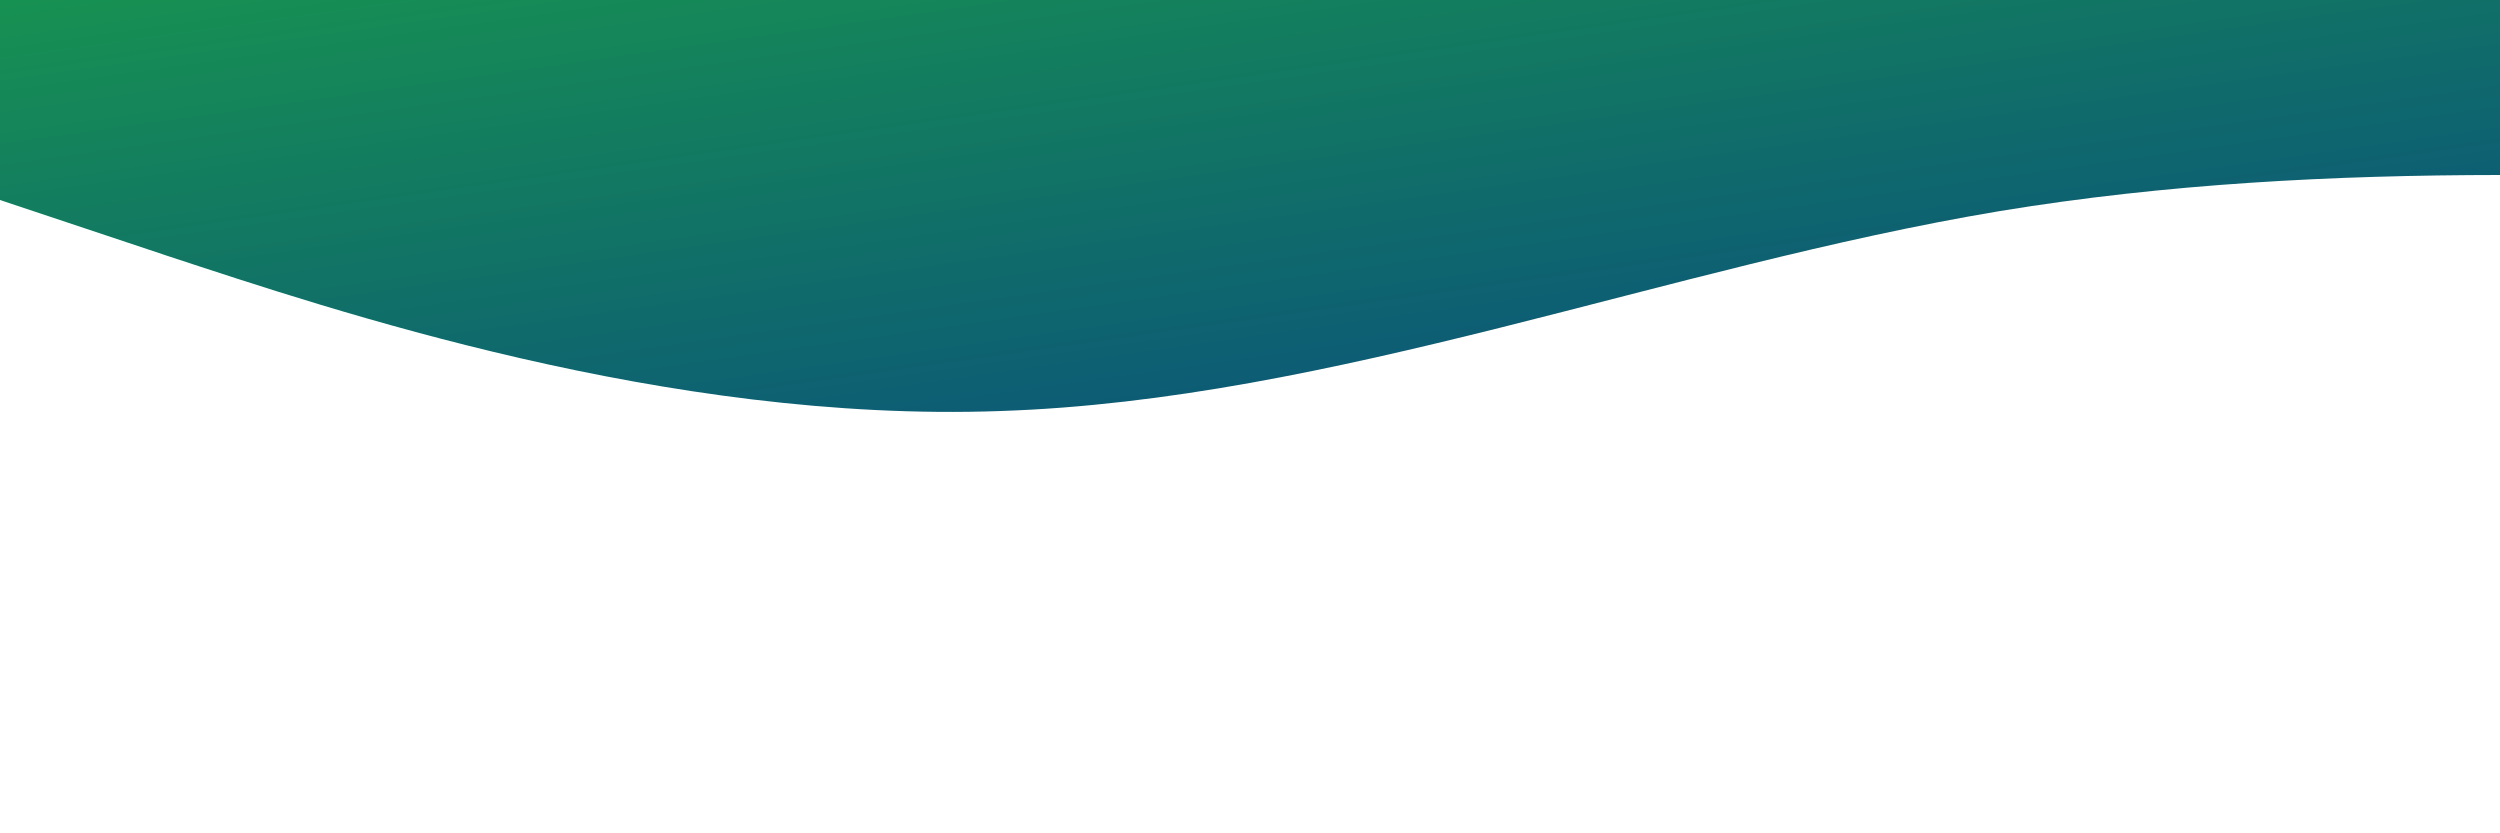<svg viewBox="0 0 1200 400" xmlns="http://www.w3.org/2000/svg">
  <defs>
    <linearGradient id="grad1" x1="0" y1="0" x2="1" y2="1">
      <stop offset="0" stop-color="#179152"/>
      <stop offset="1" stop-color="#074186"/>
    </linearGradient>
  </defs>
  <path d="M0,96L80,122.7C160,149,320,203,480,197.3C640,192,800,128,960,101.3C1120,75,1280,85,1440,90.7L1440,96L1440,0L1360,0C1280,0,1120,0,960,0C800,0,640,0,480,0C320,0,160,0,80,0L0,0Z" fill="url(#grad1)" />
</svg>
